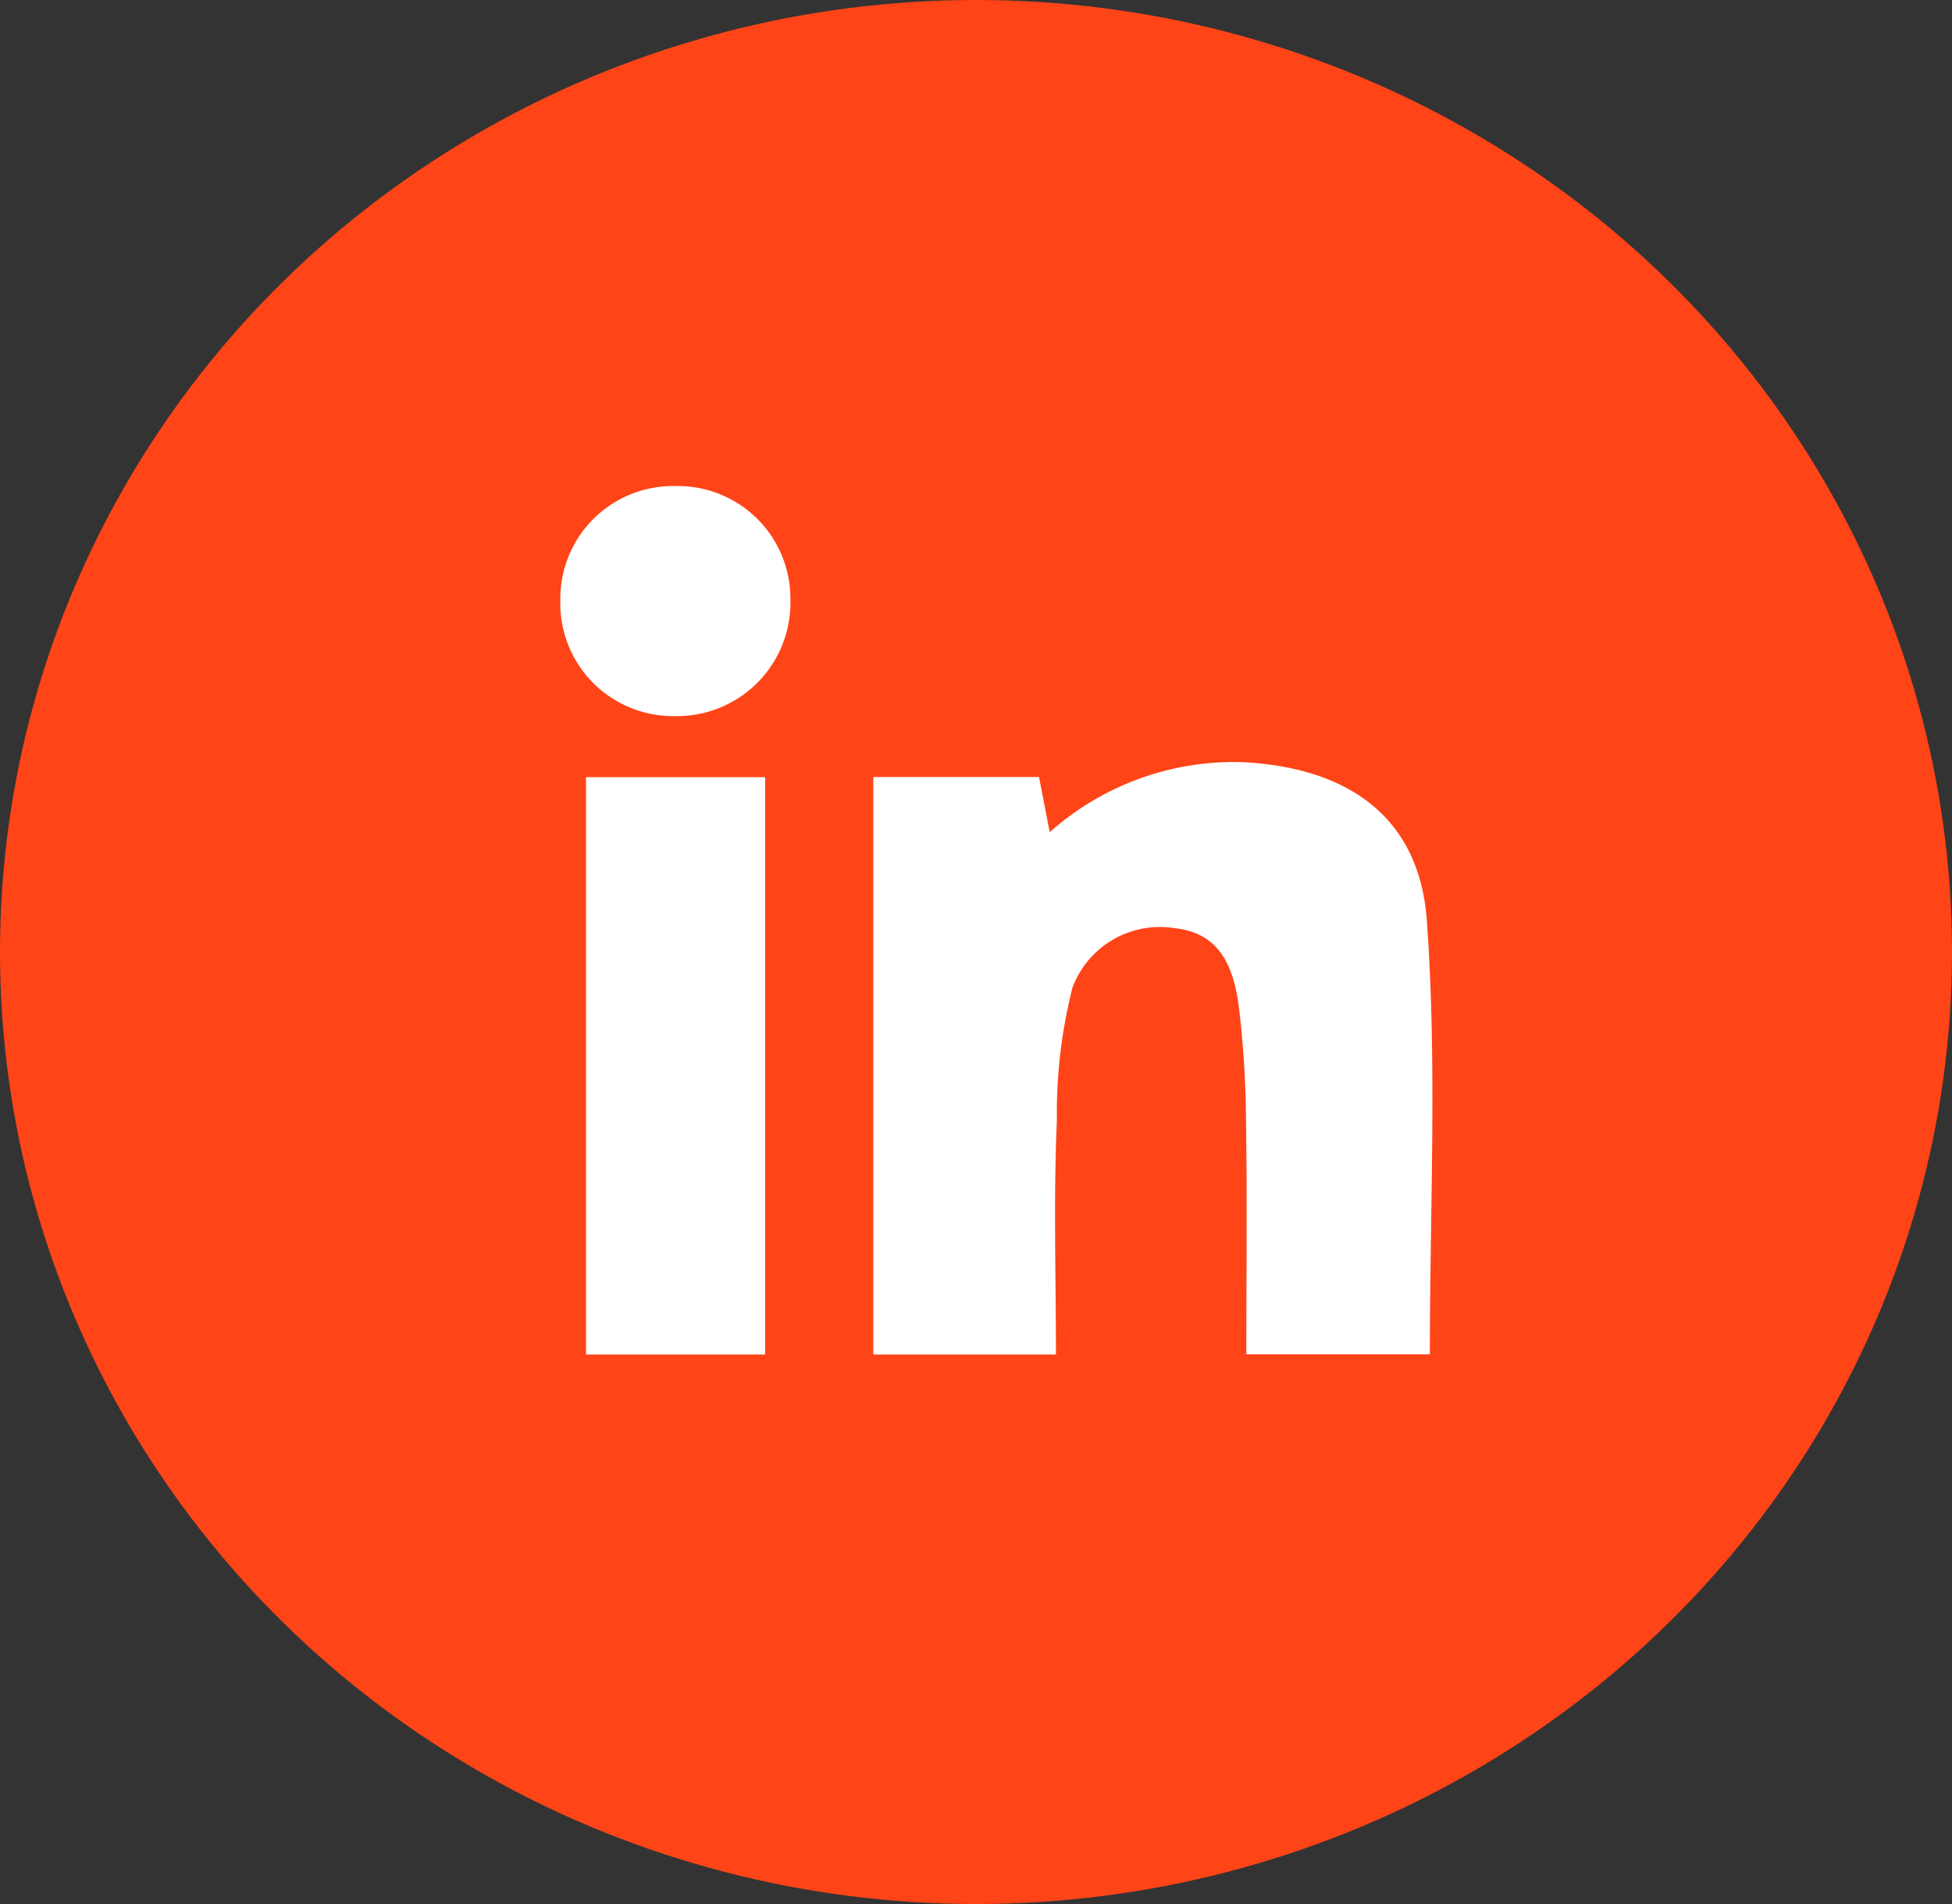 <svg height="40" viewBox="0 0 41 40" width="41" xmlns="http://www.w3.org/2000/svg"><rect x="0" y="0" width="41" height="40" fill="#333333" stroke="none"/><ellipse cx="20.5" cy="20" fill="#ff4417" rx="20.5" ry="20"/><path d="m48.47 18.245h-3.764v-12.129h3.764zm.53-15.838a2.382 2.382 0 0 1 -2.334 2.426h-.166a2.368 2.368 0 0 1 -2.333-2.4v-.067a2.366 2.366 0 0 1 2.367-2.366h.073a2.365 2.365 0 0 1 2.393 2.333zm13.427 15.834h-3.851c0-1.676.019-3.289-.007-4.9a20.789 20.789 0 0 0 -.153-2.422c-.118-.883-.437-1.528-1.328-1.628a1.959 1.959 0 0 0 -2.163 1.245 10.725 10.725 0 0 0 -.328 2.788c-.072 1.611-.02 3.229-.02 4.921h-3.836v-12.132h3.481l.224 1.159a5.823 5.823 0 0 1 4.04-1.472c2.217.109 3.735 1.147 3.883 3.351.216 2.989.062 6.008.062 9.089z" fill="#fff" transform="translate(-32.398 10.211)"/></svg>